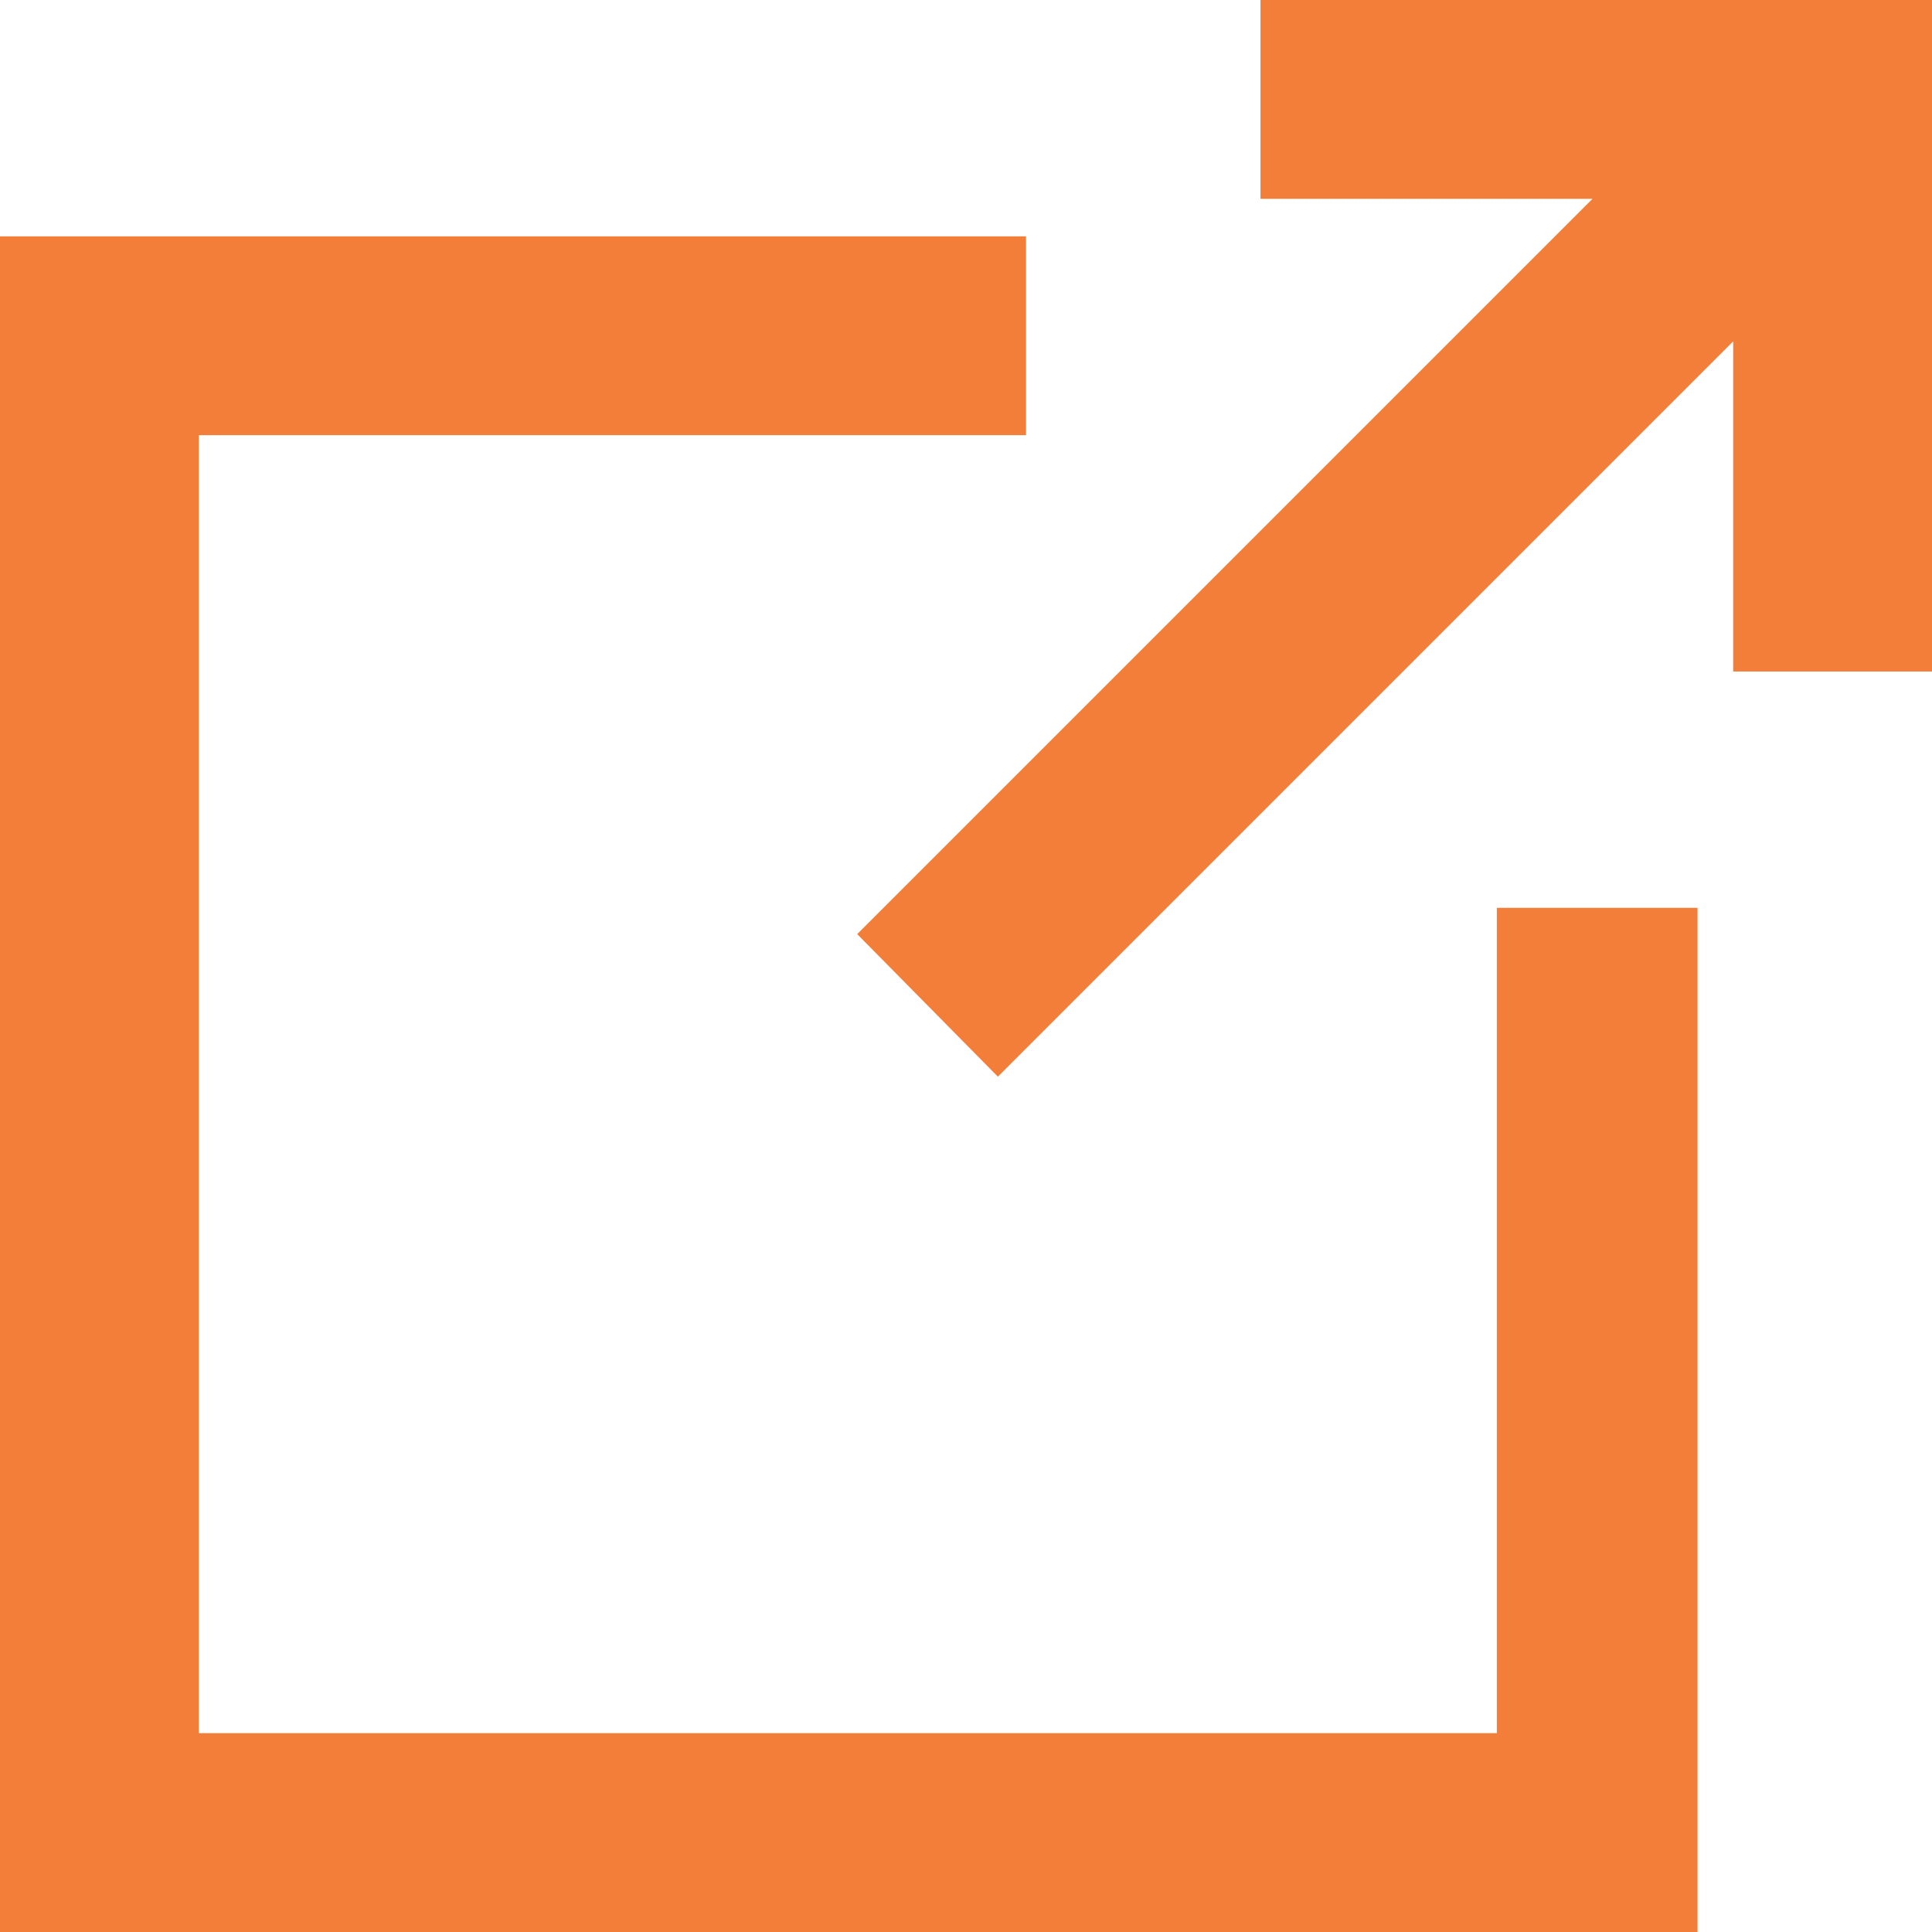 <?xml version="1.0" encoding="UTF-8"?><svg id="_イヤー_2" xmlns="http://www.w3.org/2000/svg" width="10.3" height="10.3" viewBox="0 0 10.3 10.3"><defs><style>.cls-1{fill:#f27e3a;}</style></defs><g id="_定デザイン"><g><polygon class="cls-1" points="9.05 4.84 9.05 10.3 0 10.3 0 1.26 5.47 1.26 5.47 2.32 1.06 2.32 1.06 9.24 7.98 9.24 7.98 4.84 9.05 4.84"/><polygon class="cls-1" points="9.24 3.58 9.24 1.82 5.32 5.74 4.57 4.98 8.49 1.06 6.72 1.06 6.72 0 10.3 0 10.3 3.58 9.24 3.58"/></g></g></svg>
